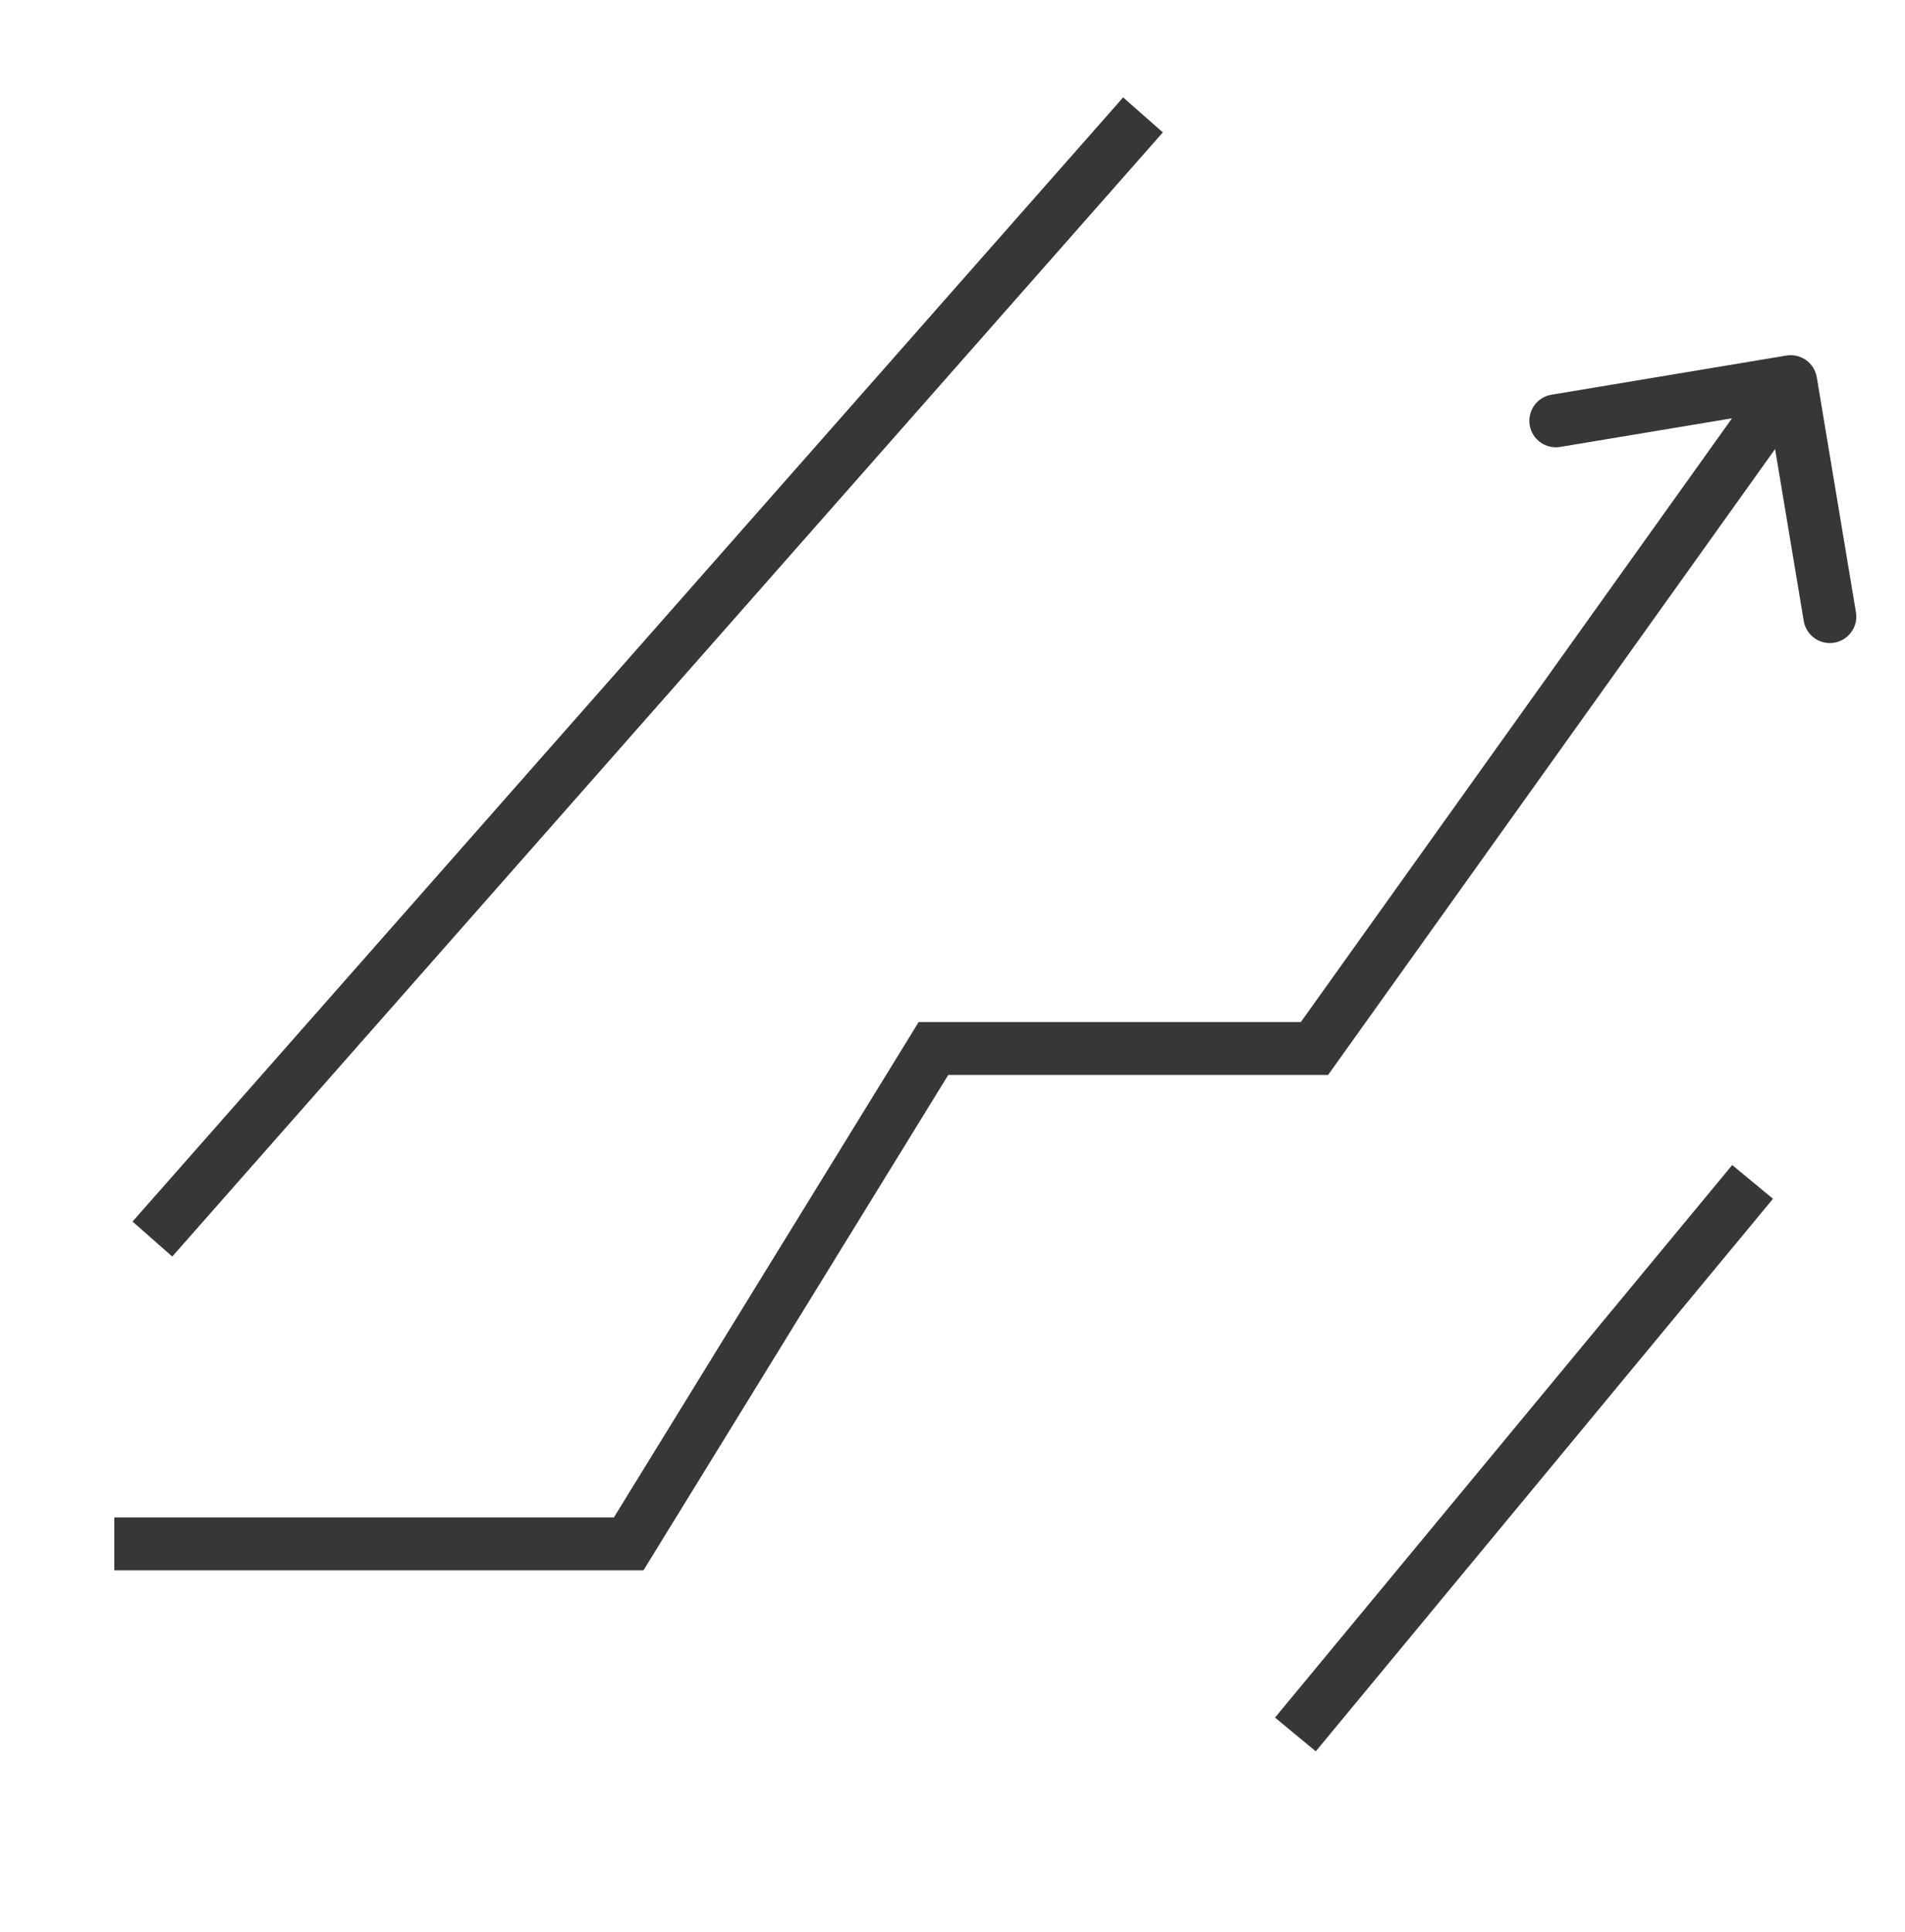 <svg fill="none" height="73" viewBox="0 0 72 73" width="72" xmlns="http://www.w3.org/2000/svg"><path d="m23.76 58.342v1h.559l.293-.476zm11.52-18.72v-1h-.559l-.293.476zm14.4 0v1h.515l.299-.419zm18.986-25.364c-.091-.545-.606-.913-1.151-.822l-8.877 1.48c-.545.091-.913.606-.822 1.151.091.545.606.913 1.151.822l7.891-1.315 1.315 7.891c.091.545.606.913 1.151.822s.913-.606.822-1.151zm-64.346 45.084h19.44v-2h-19.44zm30.96-18.72h14.4v-2h-14.4zm15.214-.419 18-25.2-1.627-1.163-18 25.2zm-25.882 18.663 11.52-18.72-1.703-1.048-11.52 18.72z" fill="#373737"></path><g stroke="#373737" stroke-width="2"><path d="m48.96 65.543 17.28-20.88"></path><path d="m5.76 46.822 37.44-42.48"></path></g></svg>